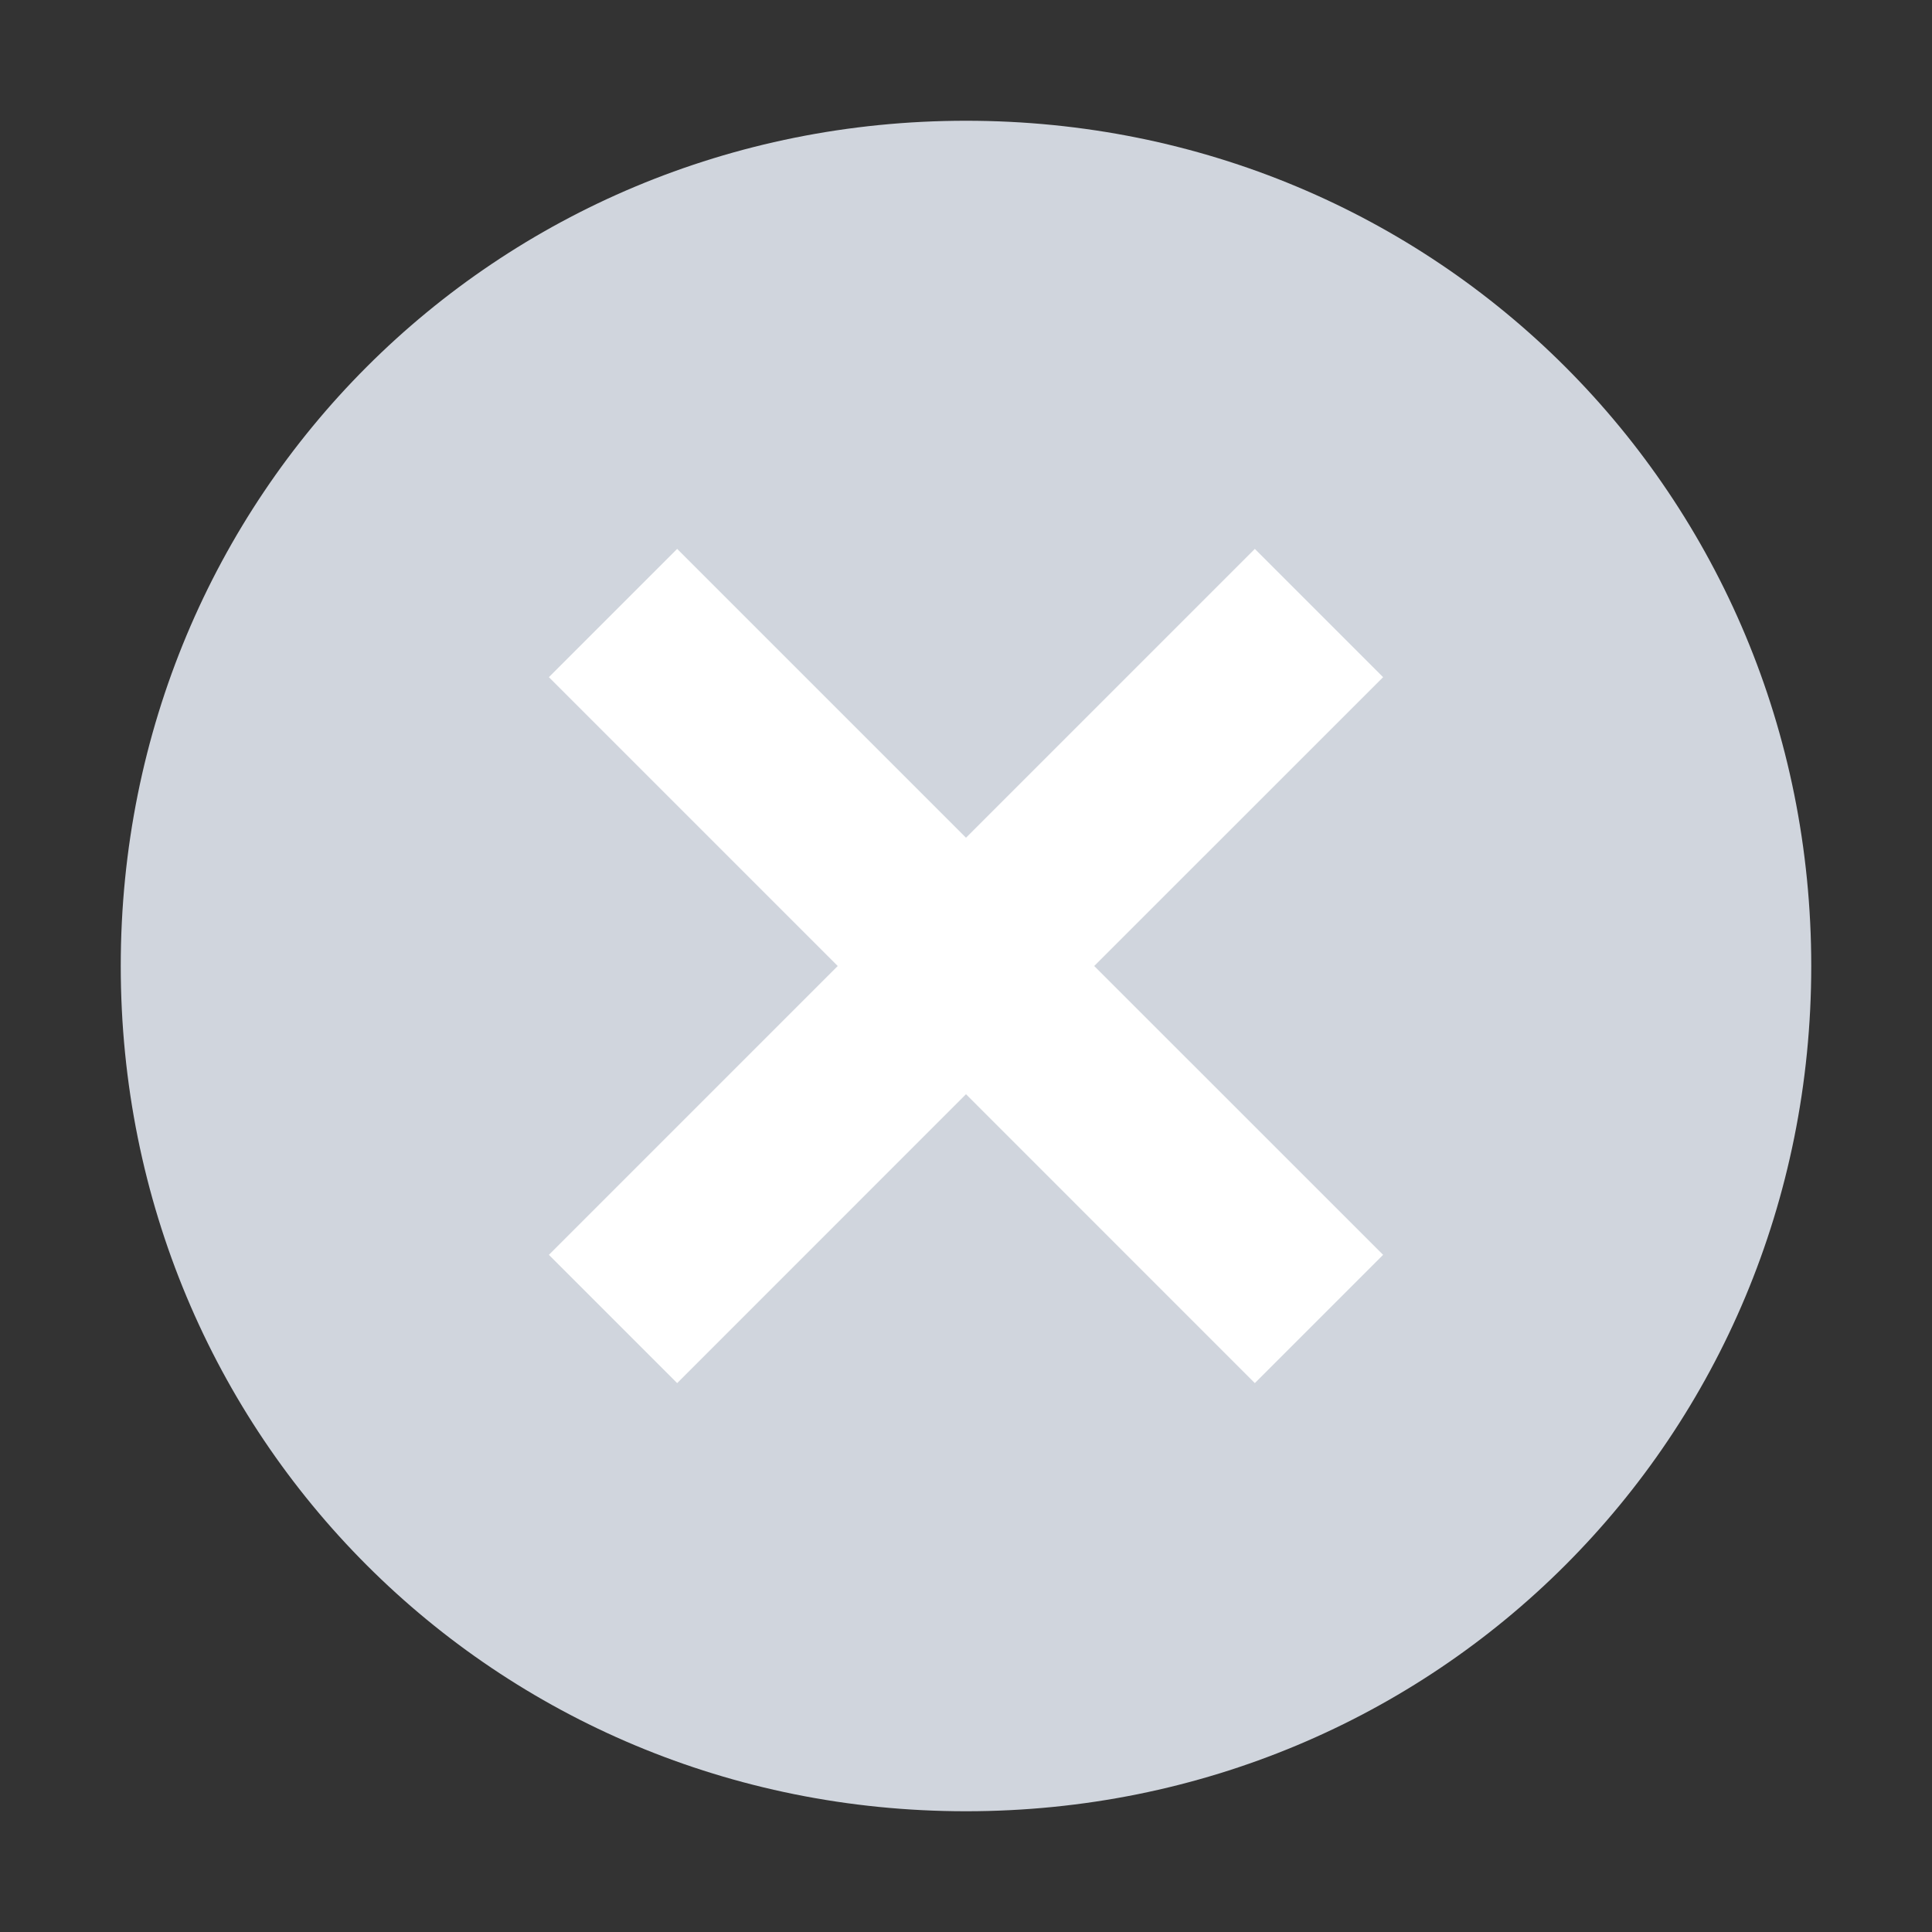 <?xml version="1.0" encoding="utf-8"?>
<svg xmlns="http://www.w3.org/2000/svg" fill="none" height="100%" overflow="visible" preserveAspectRatio="none" style="display: block;" viewBox="0 0 32 32" width="100%">
<rect x="0" y="0" width="32" height="32" fill="#333333" stroke="none"/>
<g id="close--filled 1">
<path d="M16 2C8.2 2 2 8.2 2 16C2 23.8 8.2 30 16 30C23.8 30 30 23.8 30 16C30 8.2 23.8 2 16 2Z" fill="#D0D5DD" id="Vector"/>
<path d="M22.555 11.216L17.77 16L22.555 20.784L20.784 22.555L16 17.77L11.216 22.555L9.445 20.784L14.229 16L9.445 11.216L11.216 9.445L16 14.229L20.784 9.445L22.555 11.216Z" fill="white" id="Vector_2" stroke="white" stroke-width="0.5"/>
</g>
</svg>